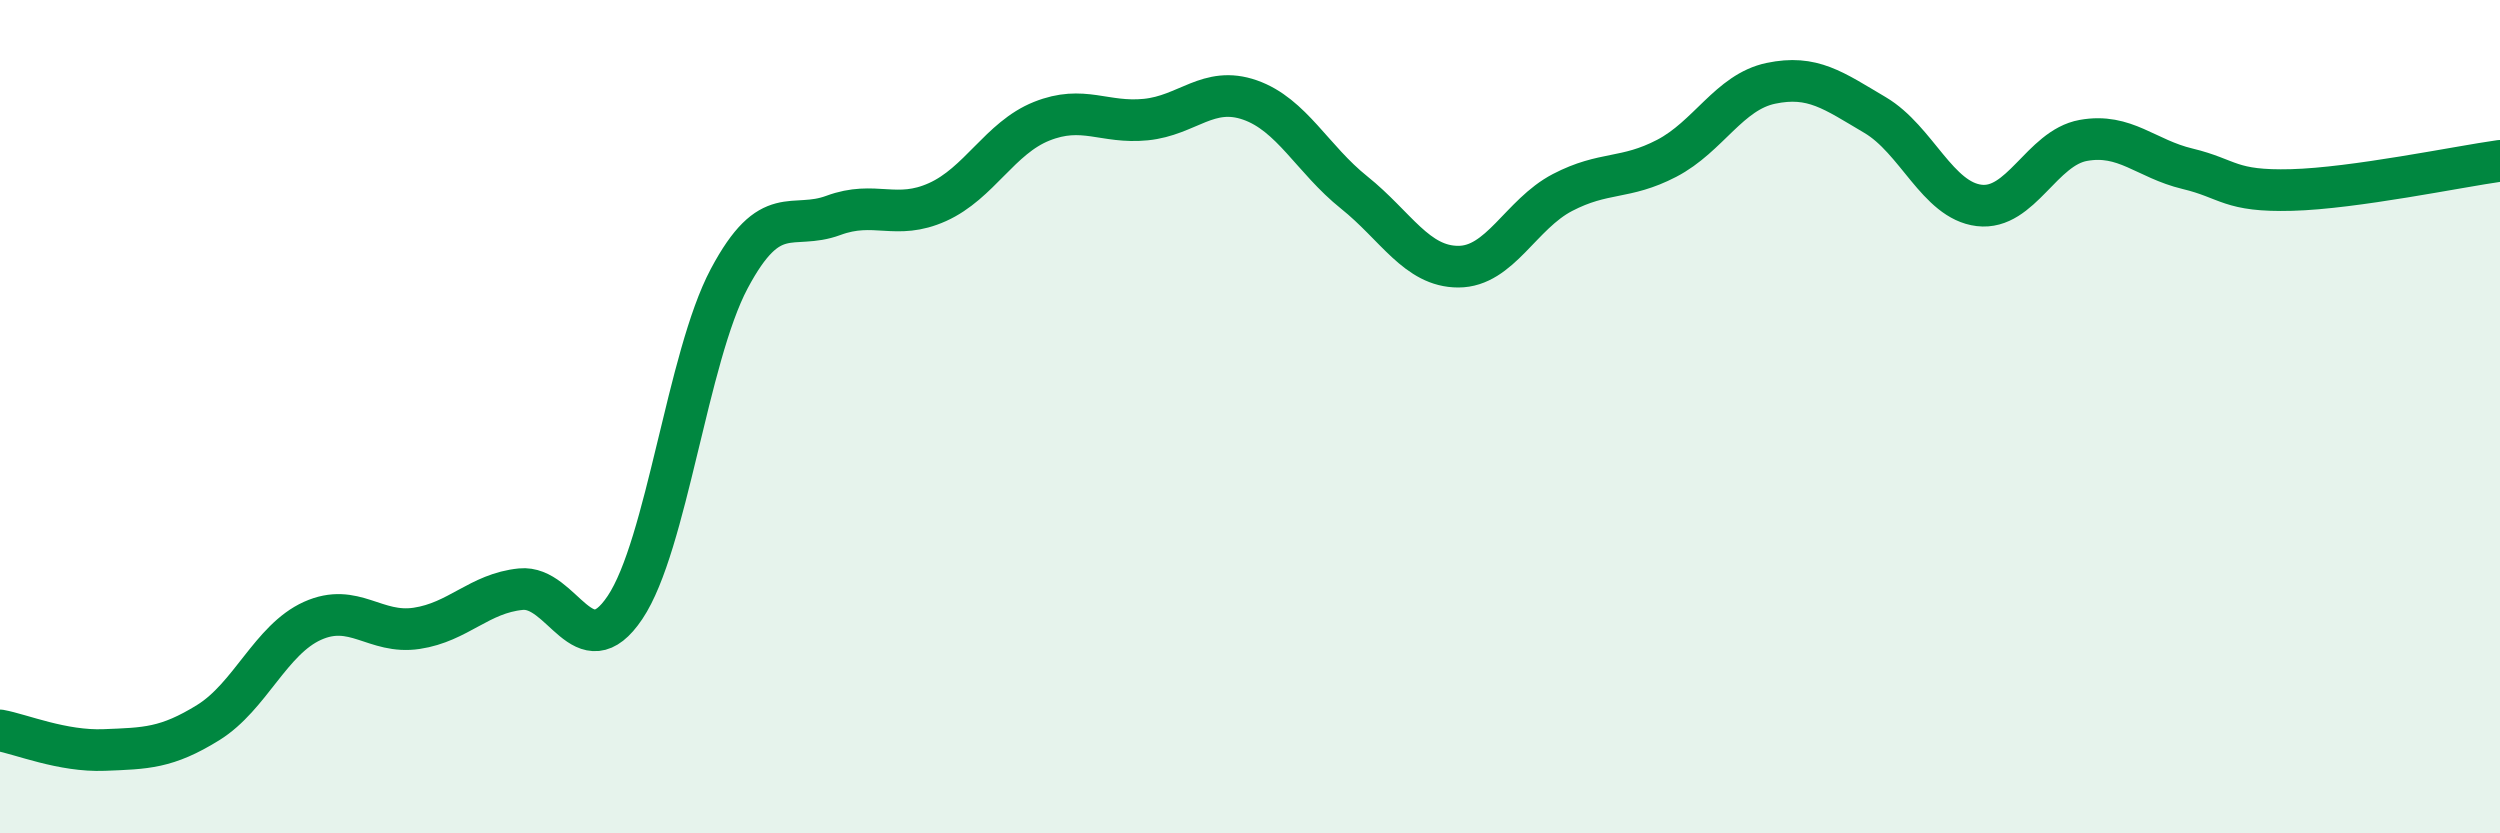 
    <svg width="60" height="20" viewBox="0 0 60 20" xmlns="http://www.w3.org/2000/svg">
      <path
        d="M 0,17.53 C 0.5,17.62 1.5,18.04 2.5,18 C 3.5,17.96 4,17.96 5,17.34 C 6,16.72 6.5,15.35 7.5,14.9 C 8.5,14.45 9,15.23 10,15.08 C 11,14.93 11.5,14.24 12.5,14.14 C 13.5,14.04 14,16.07 15,14.58 C 16,13.09 16.5,8.57 17.5,6.69 C 18.5,4.81 19,5.54 20,5.17 C 21,4.8 21.5,5.3 22.5,4.85 C 23.5,4.4 24,3.31 25,2.91 C 26,2.51 26.5,2.97 27.5,2.87 C 28.5,2.77 29,2.05 30,2.4 C 31,2.75 31.5,3.82 32.5,4.62 C 33.5,5.42 34,6.4 35,6.4 C 36,6.4 36.5,5.14 37.5,4.62 C 38.5,4.1 39,4.32 40,3.8 C 41,3.28 41.5,2.21 42.5,2 C 43.5,1.79 44,2.17 45,2.76 C 46,3.35 46.5,4.81 47.5,4.93 C 48.5,5.05 49,3.55 50,3.37 C 51,3.19 51.5,3.81 52.5,4.05 C 53.5,4.29 53.5,4.6 55,4.56 C 56.5,4.52 59,4 60,3.86L60 20L0 20Z"
        fill="#008740"
        opacity="0.1"
        stroke-linecap="round"
        stroke-linejoin="round"
      />
      <path
        d="M 0,17.53 C 0.5,17.62 1.5,18.04 2.5,18 C 3.5,17.96 4,17.96 5,17.34 C 6,16.72 6.5,15.35 7.5,14.9 C 8.5,14.45 9,15.23 10,15.08 C 11,14.93 11.5,14.24 12.5,14.14 C 13.5,14.04 14,16.07 15,14.58 C 16,13.09 16.5,8.57 17.5,6.69 C 18.5,4.81 19,5.54 20,5.17 C 21,4.8 21.5,5.3 22.5,4.85 C 23.5,4.4 24,3.31 25,2.91 C 26,2.51 26.5,2.97 27.5,2.87 C 28.5,2.77 29,2.05 30,2.4 C 31,2.75 31.5,3.82 32.5,4.62 C 33.5,5.42 34,6.4 35,6.4 C 36,6.4 36.5,5.14 37.5,4.62 C 38.5,4.1 39,4.32 40,3.8 C 41,3.28 41.5,2.21 42.5,2 C 43.5,1.79 44,2.17 45,2.76 C 46,3.35 46.5,4.81 47.5,4.93 C 48.5,5.05 49,3.55 50,3.37 C 51,3.19 51.5,3.81 52.5,4.05 C 53.5,4.29 53.5,4.6 55,4.56 C 56.5,4.52 59,4 60,3.86"
        stroke="#008740"
        stroke-width="1"
        fill="none"
        stroke-linecap="round"
        stroke-linejoin="round"
      />
    </svg>
  